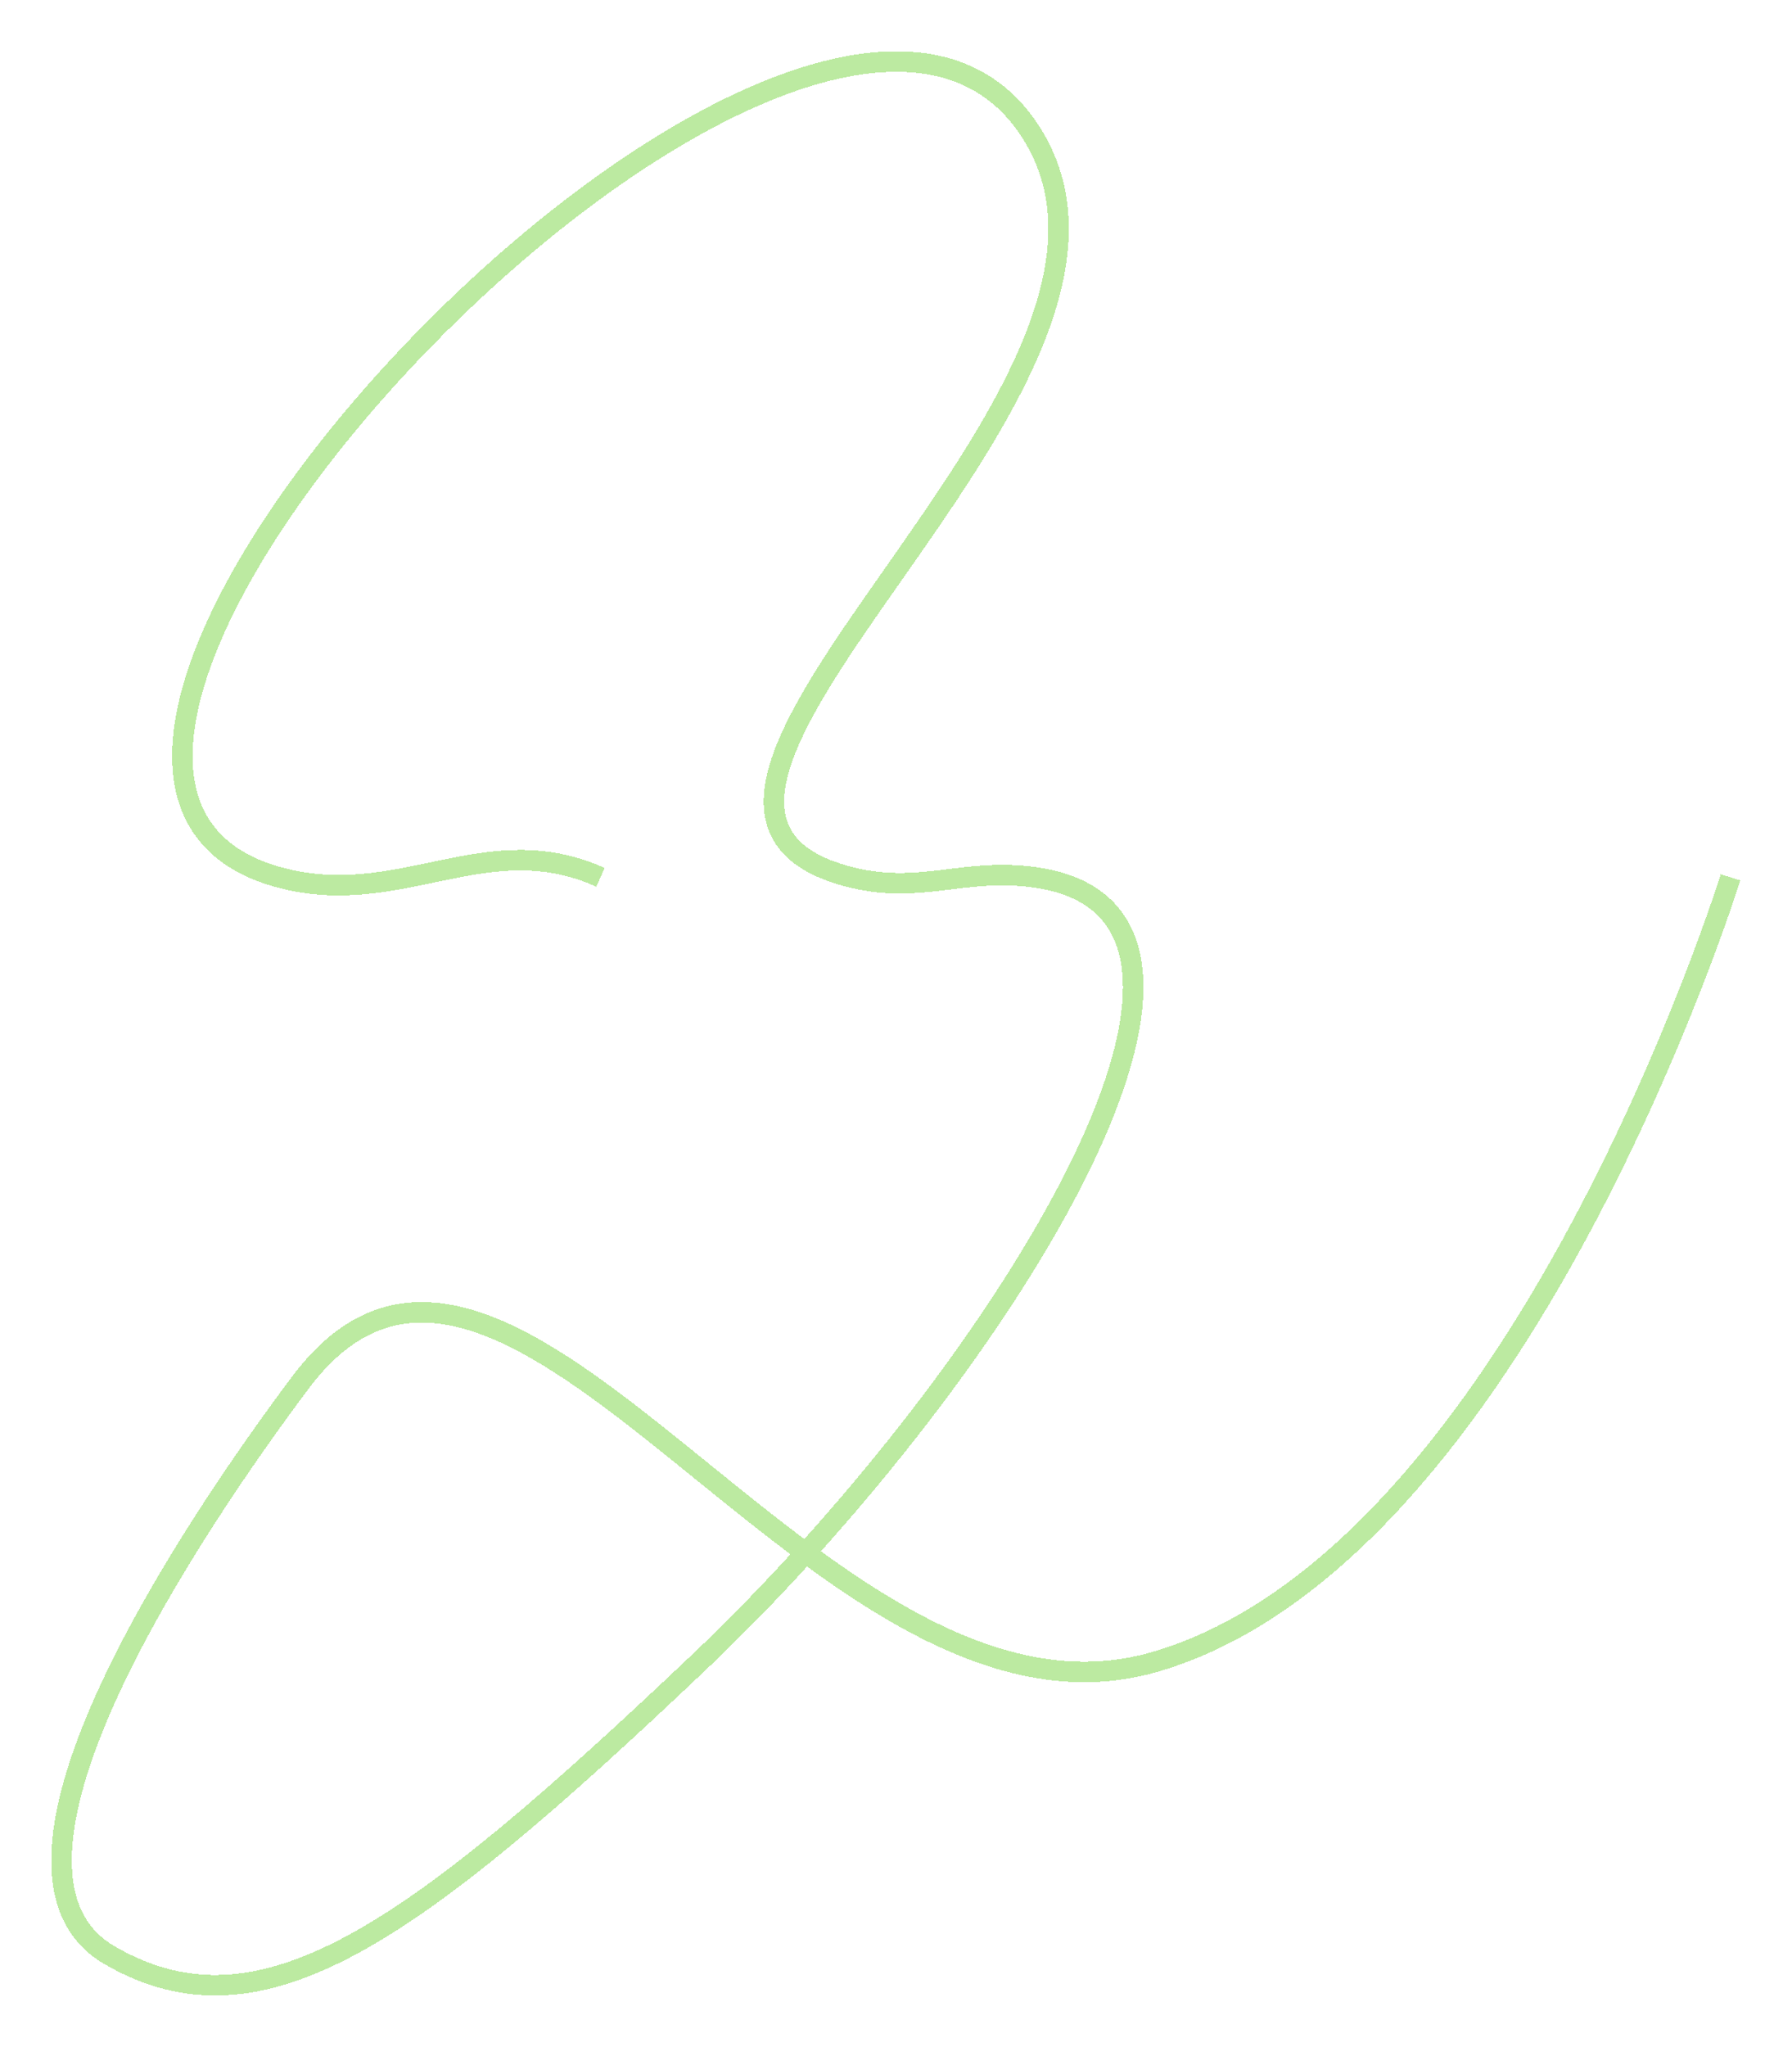 <svg width="437" height="499" viewBox="0 0 437 499" fill="none" xmlns="http://www.w3.org/2000/svg">
<g filter="url(#filter0_d_681_820)">
<path d="M145.429 213.891C117.527 201.315 96.597 221.919 67.064 213.891C-30.014 187.503 200.52 -53.04 251.352 33.815C287.951 96.351 136.284 196.395 206.572 213.891C223.542 218.116 234.031 211.479 251.352 213.891C314.863 222.735 239.888 338.439 169.542 405.168C99.196 471.898 62.691 498.126 25.731 476.682C-10.676 455.558 46.989 370.795 72.231 337.101C123.58 268.558 198.413 429.046 280.631 405.168C369.582 379.335 421 213.891 421 213.891" stroke="#BCEAA1" stroke-width="5" shape-rendering="crispEdges"/>
</g>
<defs>
<filter id="filter0_d_681_820" x="0.501" y="0.5" width="435.886" height="498" filterUnits="userSpaceOnUse" color-interpolation-filters="sRGB">
<feFlood flood-opacity="0" result="BackgroundImageFix"/>
<feColorMatrix in="SourceAlpha" type="matrix" values="0 0 0 0 0 0 0 0 0 0 0 0 0 0 0 0 0 0 127 0" result="hardAlpha"/>
<feOffset dx="1"/>
<feGaussianBlur stdDeviation="6"/>
<feComposite in2="hardAlpha" operator="out"/>
<feColorMatrix type="matrix" values="0 0 0 0 0.737 0 0 0 0 0.918 0 0 0 0 0.631 0 0 0 1 0"/>
<feBlend mode="normal" in2="BackgroundImageFix" result="effect1_dropShadow_681_820"/>
<feBlend mode="normal" in="SourceGraphic" in2="effect1_dropShadow_681_820" result="shape"/>
</filter>
</defs>
</svg>
